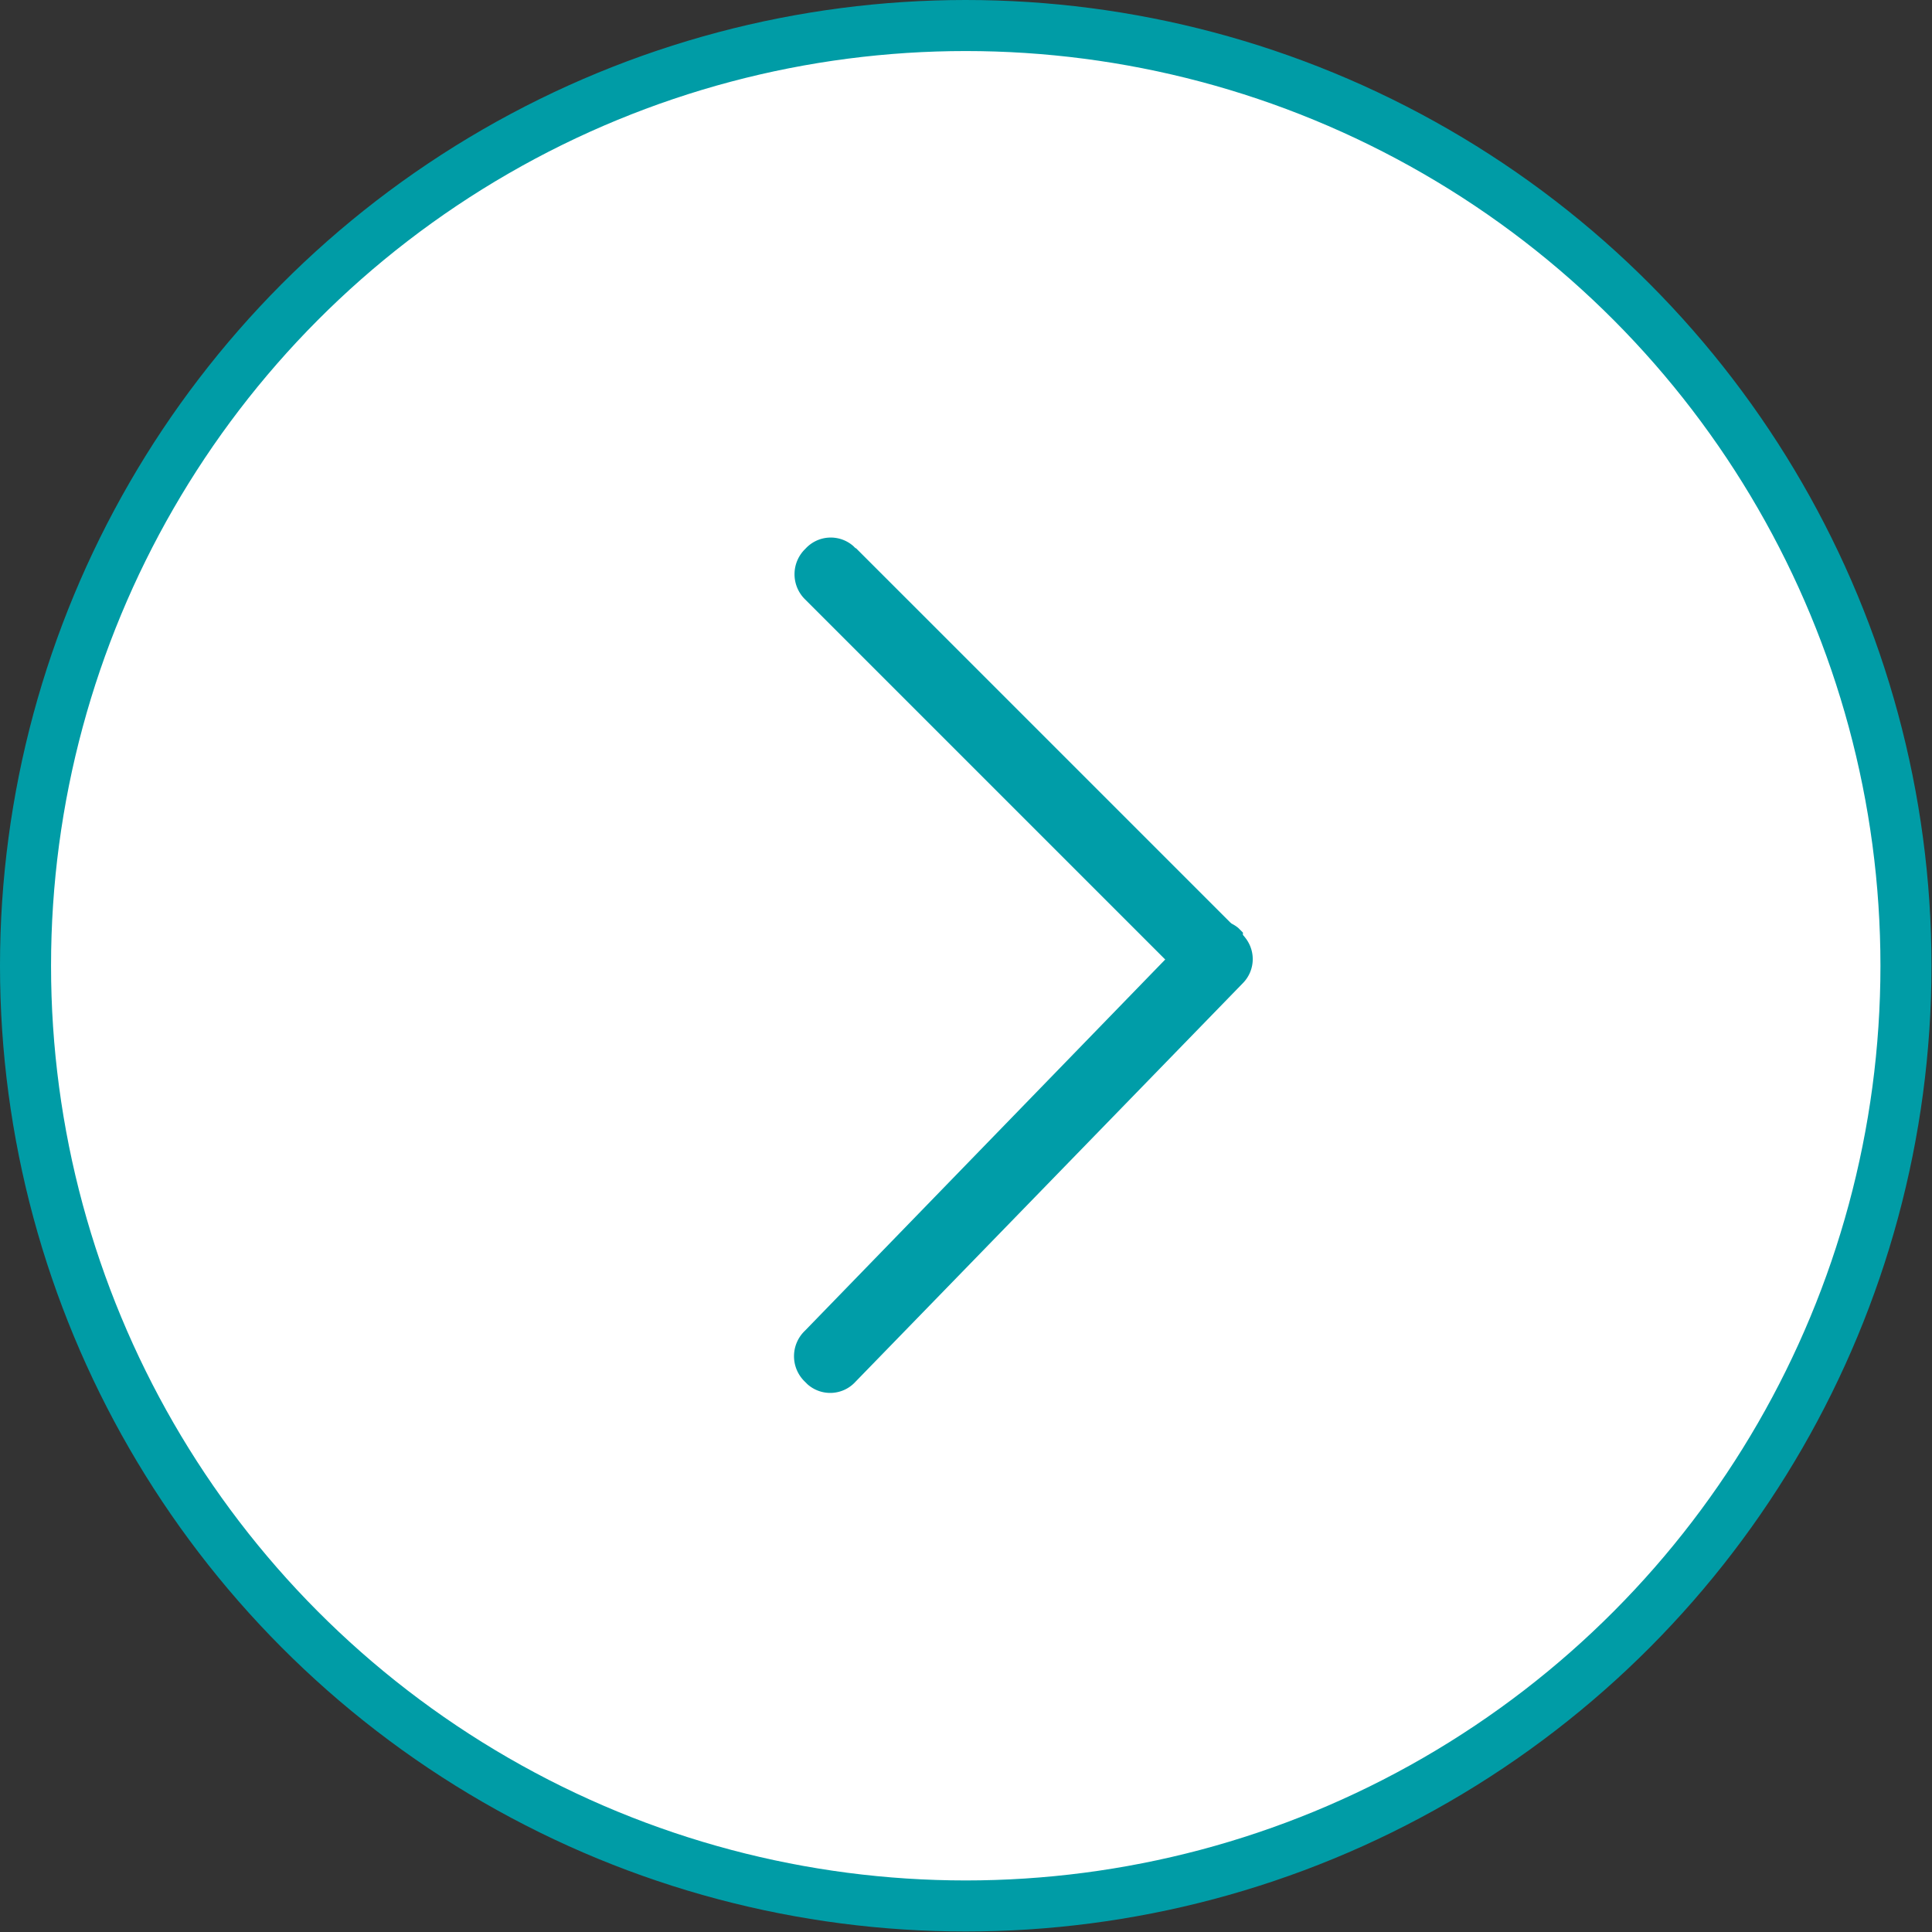 <svg id="Capa_1" data-name="Capa 1" xmlns="http://www.w3.org/2000/svg" xmlns:xlink="http://www.w3.org/1999/xlink" viewBox="0 0 37.85 37.85"><rect x="0" y="0" width="37.85" height="37.85" fill="#333333" stroke="none"/><defs><style>.cls-1{fill:none;}.cls-2{clip-path:url(#clip-path);}.cls-3,.cls-4{fill:#fff;}.cls-4{stroke:#009ca6;stroke-miterlimit:10;}.cls-5{clip-path:url(#clip-path-2);}.cls-6{fill:#009da8;}</style><clipPath id="clip-path" transform="translate(0)"><rect class="cls-1" width="37.85" height="37.85"/></clipPath><clipPath id="clip-path-2" transform="translate(0)"><rect class="cls-1" x="14.85" y="9.81" width="10.43" height="18.24"/></clipPath></defs><g class="cls-2"><path class="cls-3" d="M18.93,37.35A18.43,18.43,0,1,0,.5,18.92,18.43,18.43,0,0,0,18.93,37.35" transform="translate(0)"/><circle class="cls-4" cx="18.92" cy="18.92" r="18.42"/></g><g class="cls-5"><path class="cls-6" d="M16.76,10.73l7.59,7.59a.71.71,0,0,1-1,1l-7.57-7.57a.69.69,0,0,1,0-1l0,0a.67.67,0,0,1,.94-.05l.05.05" transform="translate(0)"/><path class="cls-6" d="M24.35,18.32a.67.67,0,0,1,0,.94s0,0,0,0l-7.59,7.81a.67.67,0,0,1-.94.05s0,0-.05-.05a.69.69,0,0,1,0-1l0,0,7.57-7.8a.65.65,0,0,1,.92-.09l.09.09" transform="translate(0)"/></g></svg>